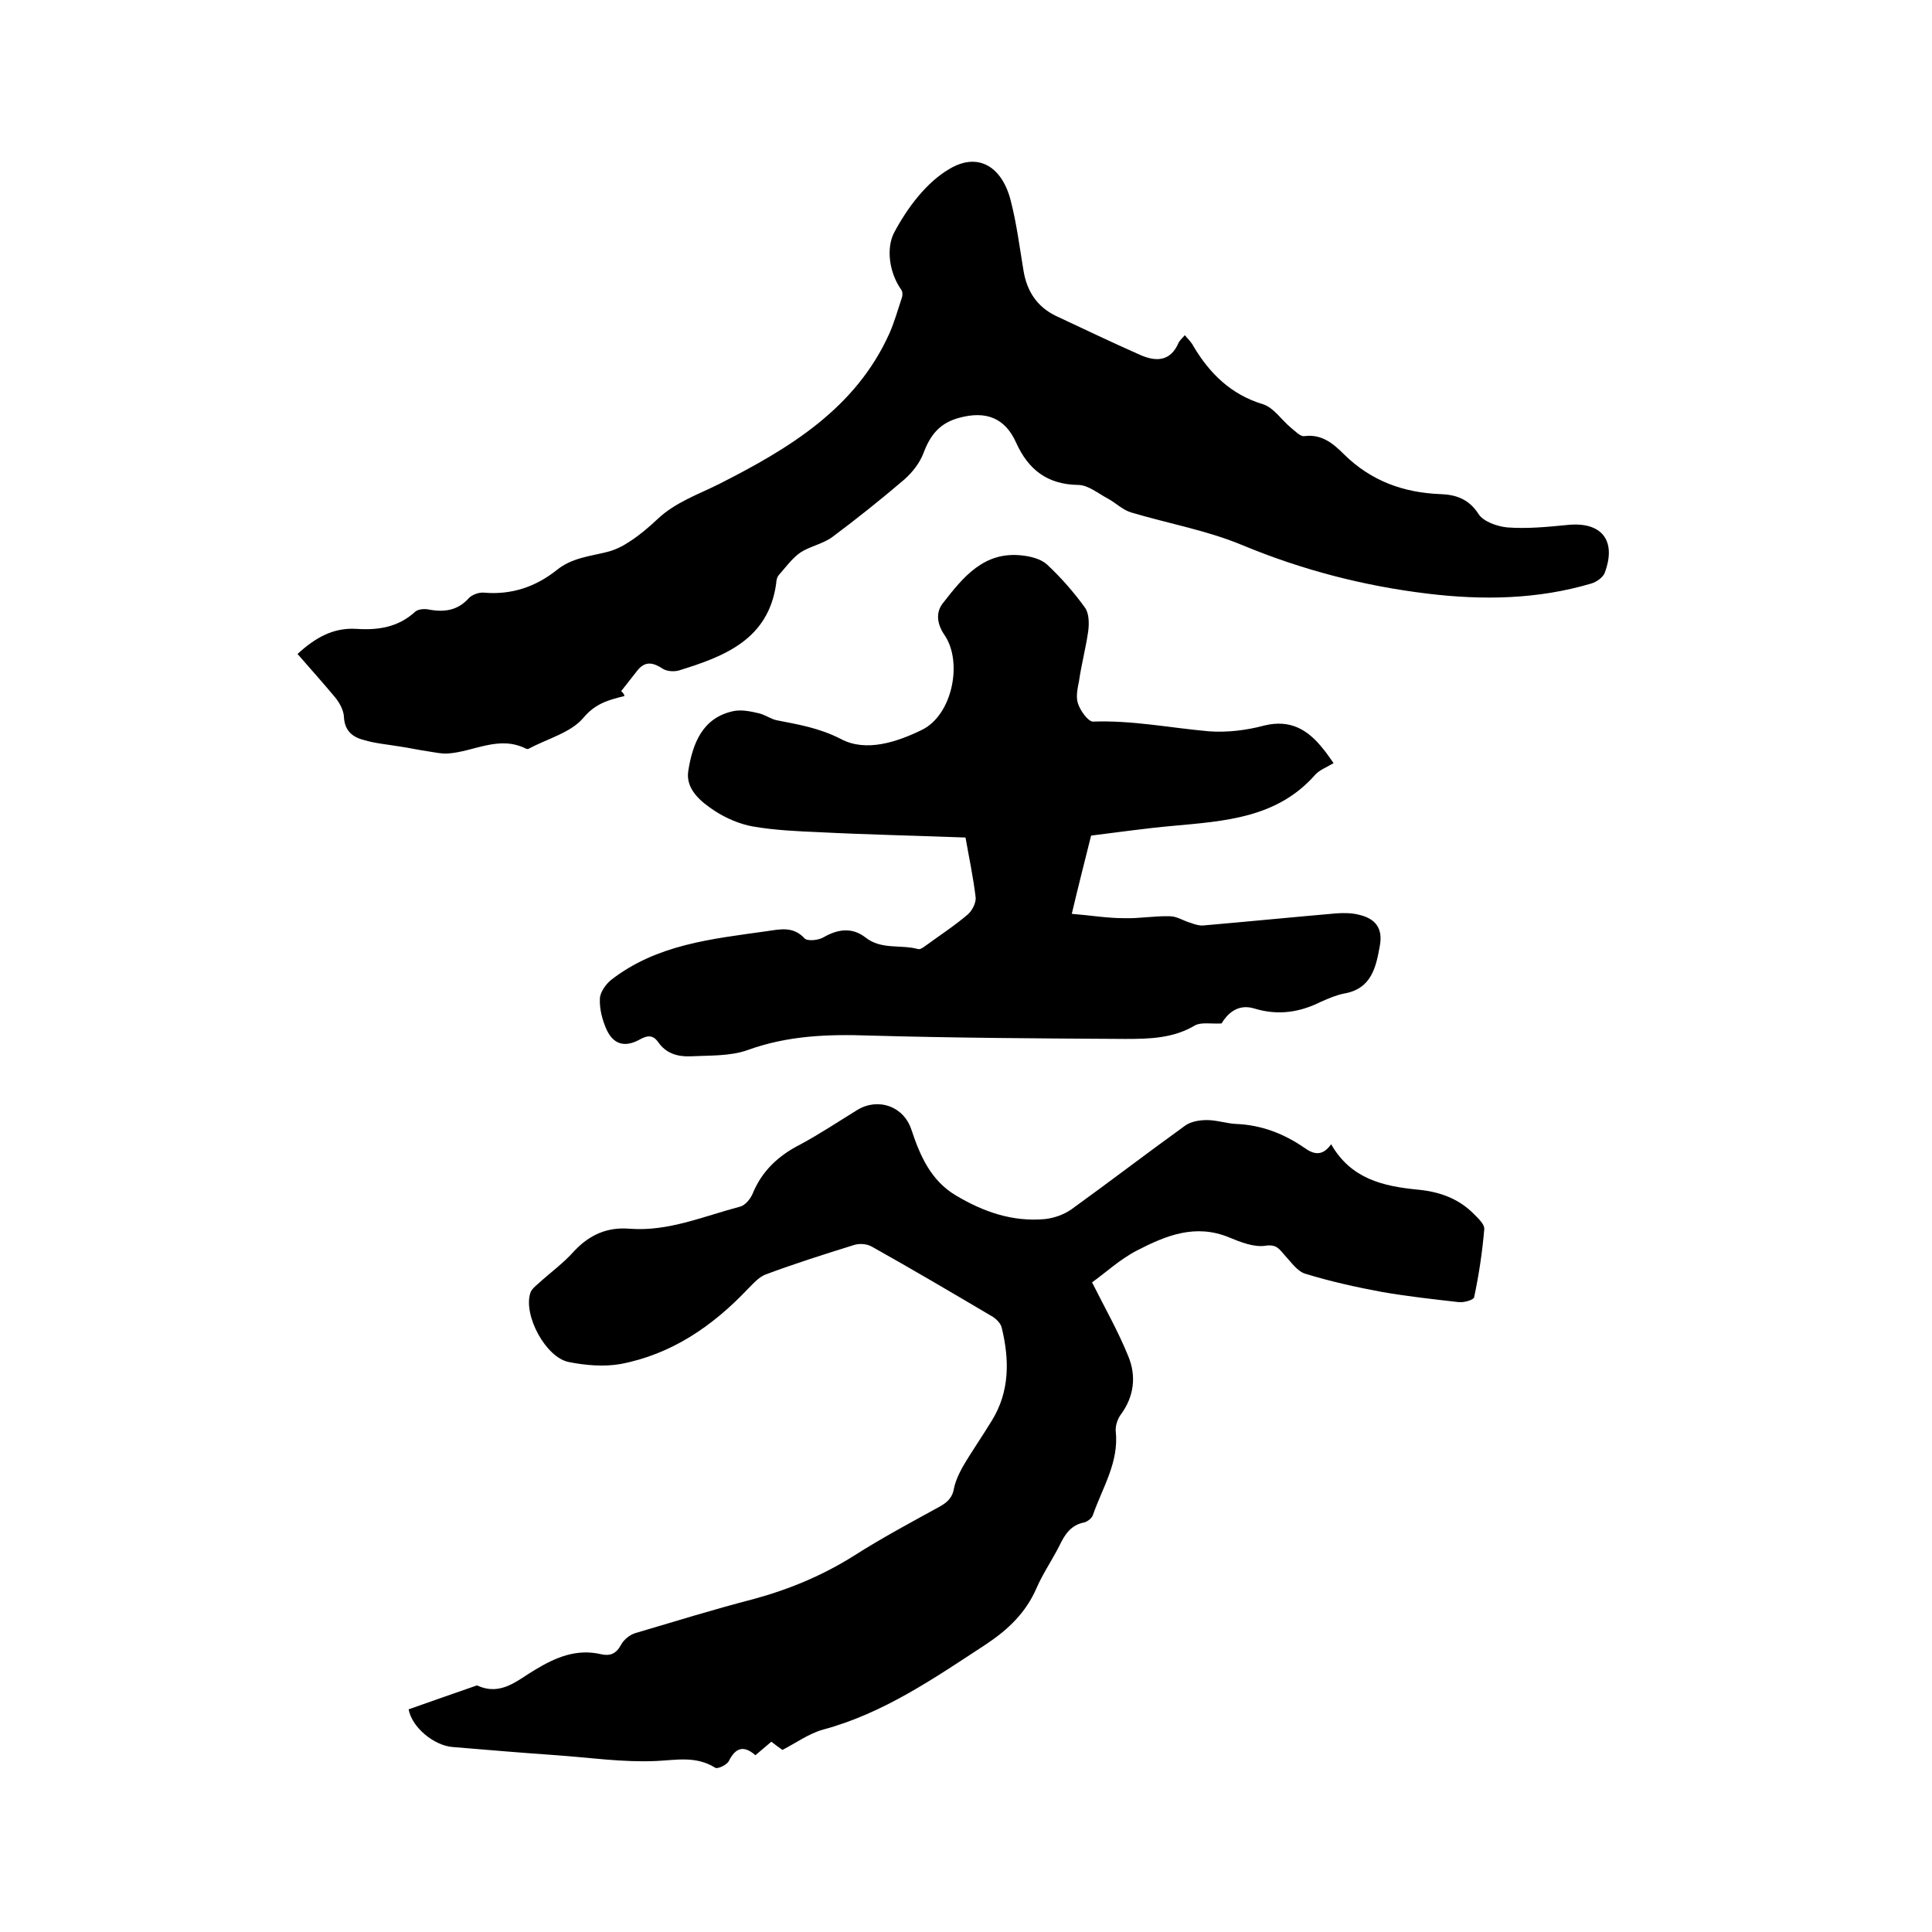 <svg enable-background="new 0 0 400 400" viewBox="0 0 400 400" xmlns="http://www.w3.org/2000/svg"><path d="m275.6 236.9c4.1 7.2 10.8 8.7 17.9 9.4 4.4.4 8.5 1.8 11.7 5.1.9.9 2.2 2.1 2.1 3.1-.4 4.7-1.1 9.4-2.1 14.1-.1.5-2 1.1-3.1 1-5.3-.6-10.7-1.2-15.9-2.1-5.4-1-10.8-2.2-16-3.8-1.6-.5-2.9-2.4-4.2-3.8-1.1-1.2-1.6-2.3-3.9-2-2.4.4-5.2-.7-7.6-1.7-7-2.9-13.1-.4-19.1 2.7-3.5 1.8-6.5 4.6-9.3 6.6 2.6 5.2 5.4 10.1 7.5 15.3 1.7 4.1 1.2 8.3-1.5 12-.7.9-1.2 2.4-1.1 3.5.7 6.4-2.7 11.6-4.7 17.3-.2.7-1.1 1.4-1.8 1.6-2.7.5-4 2.4-5.1 4.7-1.5 3-3.5 5.9-4.8 8.9-2.2 5.1-5.9 8.6-10.4 11.6-10.7 7-21.2 14.3-33.8 17.7-2.9.8-5.5 2.7-8.4 4.2-.6-.4-1.4-1-2.3-1.7-1.1.9-2.2 1.9-3.3 2.8-2.4-2.1-4.1-1.6-5.5 1.2-.4.8-2.3 1.7-2.8 1.4-4-2.5-8-1.6-12.3-1.4-6.8.3-13.7-.7-20.6-1.2-7.2-.5-14.3-1.1-21.5-1.7-3.8-.3-8.4-4-9.1-7.8 4.5-1.6 9.1-3.2 13.7-4.8.2-.1.5-.2.6-.1 4.9 2.2 8.3-1.2 11.9-3.3 4.3-2.6 8.6-4.4 13.7-3.2 1.8.4 3.1-.1 4.1-2 .6-1.1 1.9-2.1 3-2.4 8.1-2.4 16.2-4.9 24.3-7 7.4-2 14.4-4.9 20.9-9 5.8-3.7 11.8-6.9 17.8-10.2 1.6-.9 2.6-1.9 2.9-3.7.3-1.5 1-3 1.7-4.3 1.9-3.3 4.1-6.4 6.1-9.7 3.8-6.1 3.7-12.7 2.1-19.3-.2-.9-1.1-1.8-1.9-2.3-8.3-4.9-16.6-9.8-25-14.5-1-.6-2.7-.7-3.8-.3-6.1 1.9-12.1 3.8-18 6-1.5.5-2.7 1.9-3.9 3.1-7.3 7.7-15.8 13.5-26.3 15.5-3.4.6-7.2.3-10.7-.4-4.8-.9-9.5-9.7-8-14.3.2-.7 1-1.4 1.6-1.9 2.5-2.3 5.3-4.3 7.5-6.8 3.2-3.4 6.9-5 11.5-4.6 8 .6 15.3-2.6 22.9-4.6 1-.3 2-1.5 2.5-2.6 1.9-4.7 5.3-7.9 9.8-10.2 4.1-2.2 8-4.8 11.9-7.2 4.3-2.6 9.6-.8 11.2 4.1 1.8 5.4 4 10.5 9.2 13.6 5.7 3.4 11.7 5.5 18.4 4.9 1.9-.2 3.9-.9 5.5-2 7.9-5.7 15.6-11.6 23.5-17.3 1.2-.9 3-1.2 4.6-1.2 2 0 4 .7 6 .8 5.2.2 9.9 2 14.1 4.9 1.8 1.3 3.7 2 5.6-.7z"/><path d="m129.3 144.1c-3.2.8-6 1.5-8.5 4.5-2.6 3.1-7.4 4.3-11.3 6.4-.2.1-.4.1-.6 0-5.6-2.8-10.7.6-16.1 1-1.3.1-2.6-.2-3.9-.4-2.2-.3-4.3-.8-6.5-1.1-2.4-.4-4.8-.6-7.1-1.3-2.4-.6-4-2-4.1-4.9-.1-1.3-.9-2.8-1.8-3.9-2.5-3-5.1-5.9-7.8-9 3.6-3.3 7.3-5.5 12.2-5.2 4.4.3 8.6-.3 12.1-3.5.6-.6 2-.7 2.9-.5 3.2.6 6 .2 8.3-2.4.7-.7 2.1-1.2 3.1-1.1 5.7.5 10.7-1.2 15.1-4.7 3.1-2.5 6.7-2.8 10.3-3.7 1.7-.4 3.3-1.2 4.8-2.2 2-1.3 3.9-2.9 5.7-4.6 3.7-3.5 8.4-5.1 12.8-7.3 14.4-7.3 28.3-15.6 35.3-31.3 1-2.3 1.7-4.8 2.5-7.2.2-.5.2-1.3-.1-1.7-2.6-3.7-3.1-8.7-1.5-11.8 2.7-5.1 6.7-10.5 11.6-13.3 6-3.5 10.9-.2 12.6 6.8 1.2 4.7 1.8 9.5 2.6 14.3.7 4.3 2.8 7.5 6.7 9.4 5.8 2.7 11.6 5.5 17.5 8.1 3.2 1.4 6.2 1.4 7.9-2.5.2-.5.8-1 1.3-1.6.7.8 1.4 1.5 1.8 2.3 3.4 5.7 7.8 10 14.4 12 2.2.7 3.8 3.2 5.7 4.8.9.7 2 1.9 2.8 1.8 3.7-.5 6.1 1.6 8.3 3.8 5.6 5.5 12.3 7.9 19.9 8.2 3.2.1 5.9 1 7.9 4.1 1 1.6 3.9 2.6 6 2.8 4.1.3 8.2-.1 12.3-.5 7.2-.8 10.4 3.2 7.8 10-.4.9-1.7 1.8-2.7 2.1-11.1 3.3-22.5 3.5-34 2.1-13.2-1.6-25.9-4.9-38.2-10-7.4-3.1-15.4-4.5-23.1-6.8-1.7-.5-3.1-1.9-4.7-2.8-2.1-1.1-4.2-2.9-6.3-2.9-6.4-.1-10.3-3.2-12.8-8.7-2.3-5.2-6.3-6.7-11.8-5.2-4.1 1.1-6 3.6-7.4 7.3-.8 2.1-2.3 4-4 5.5-4.8 4.1-9.8 8.1-14.9 11.9-1.9 1.4-4.6 1.9-6.6 3.2-1.7 1.2-3 3-4.4 4.6-.4.4-.6 1.2-.6 1.8-1.6 11.6-10.7 15.1-20.1 18-1 .3-2.5.2-3.3-.3-2-1.3-3.7-1.8-5.4.4-1.1 1.4-2.2 2.8-3.3 4.2.5.4.6.7.7 1z"/><path d="m276.1 158c-1.5.9-2.9 1.4-3.8 2.4-7.9 9-18.8 9.6-29.6 10.6-5.6.5-11.1 1.3-16.8 2-1.3 5.2-2.6 10.3-4 16.2 3.8.3 7.3.9 10.8.9 3.2.1 6.3-.5 9.5-.4 1.5 0 2.9 1 4.4 1.4.8.3 1.8.6 2.6.5 9.2-.8 18.3-1.7 27.5-2.5 1.5-.1 3.2-.1 4.7.3 3.4.8 4.9 2.8 4.3 6.3-.8 4.5-1.7 9-7.4 10-1.6.3-3.2 1-4.8 1.7-4.4 2.2-8.9 2.9-13.8 1.4-3.6-1.1-5.7 1.3-6.8 3.1-2.3.1-4.2-.3-5.5.4-4.5 2.7-9.5 2.8-14.4 2.8-17.7-.1-35.3-.2-53-.7-8.6-.3-16.9 0-25.2 3-3.6 1.3-7.9 1.1-11.9 1.3-2.6.1-5-.6-6.6-2.9-1.2-1.7-2.4-1.4-4-.5-3 1.6-5.3.9-6.7-2.1-.9-2-1.5-4.3-1.4-6.4 0-1.3 1.2-3 2.3-3.9 9.5-7.4 20.9-8.5 32.2-10.1 2.8-.4 5.5-1.1 7.9 1.5.6.6 2.9.4 4-.3 3-1.7 5.9-2 8.6.1 3.3 2.6 7.3 1.4 10.9 2.4.4.1 1-.3 1.4-.6 3-2.2 6.1-4.2 8.9-6.6.9-.8 1.7-2.4 1.6-3.5-.5-4.2-1.4-8.4-2.1-12.4-10.6-.4-20.4-.6-30.2-1.1-4.6-.2-9.3-.4-13.9-1.2-2.7-.5-5.5-1.7-7.8-3.2-2.9-1.9-6.1-4.5-5.5-8.3.9-5.6 2.9-11.1 9.5-12.4 1.7-.3 3.5.1 5.2.5 1.2.3 2.3 1.1 3.5 1.4 4.6.9 8.9 1.6 13.4 3.9 5.2 2.8 11.7.6 16.8-1.9 6.3-3.1 8.5-14.1 4.6-19.7-1.5-2.2-1.8-4.6-.3-6.5 4.2-5.4 8.5-10.8 16.4-9.9 1.8.2 3.9.7 5.2 1.9 2.9 2.7 5.6 5.8 7.9 9 .8 1.2.8 3.3.6 4.8-.5 3.5-1.4 6.8-1.9 10.3-.3 1.5-.7 3.3-.2 4.7.5 1.5 2.1 3.7 3.1 3.7 8.1-.3 16 1.3 23.9 2 3.8.3 7.9-.2 11.6-1.2 5.4-1.3 9 .9 12.1 4.8.7.8 1.4 1.9 2.2 3z"/></svg>